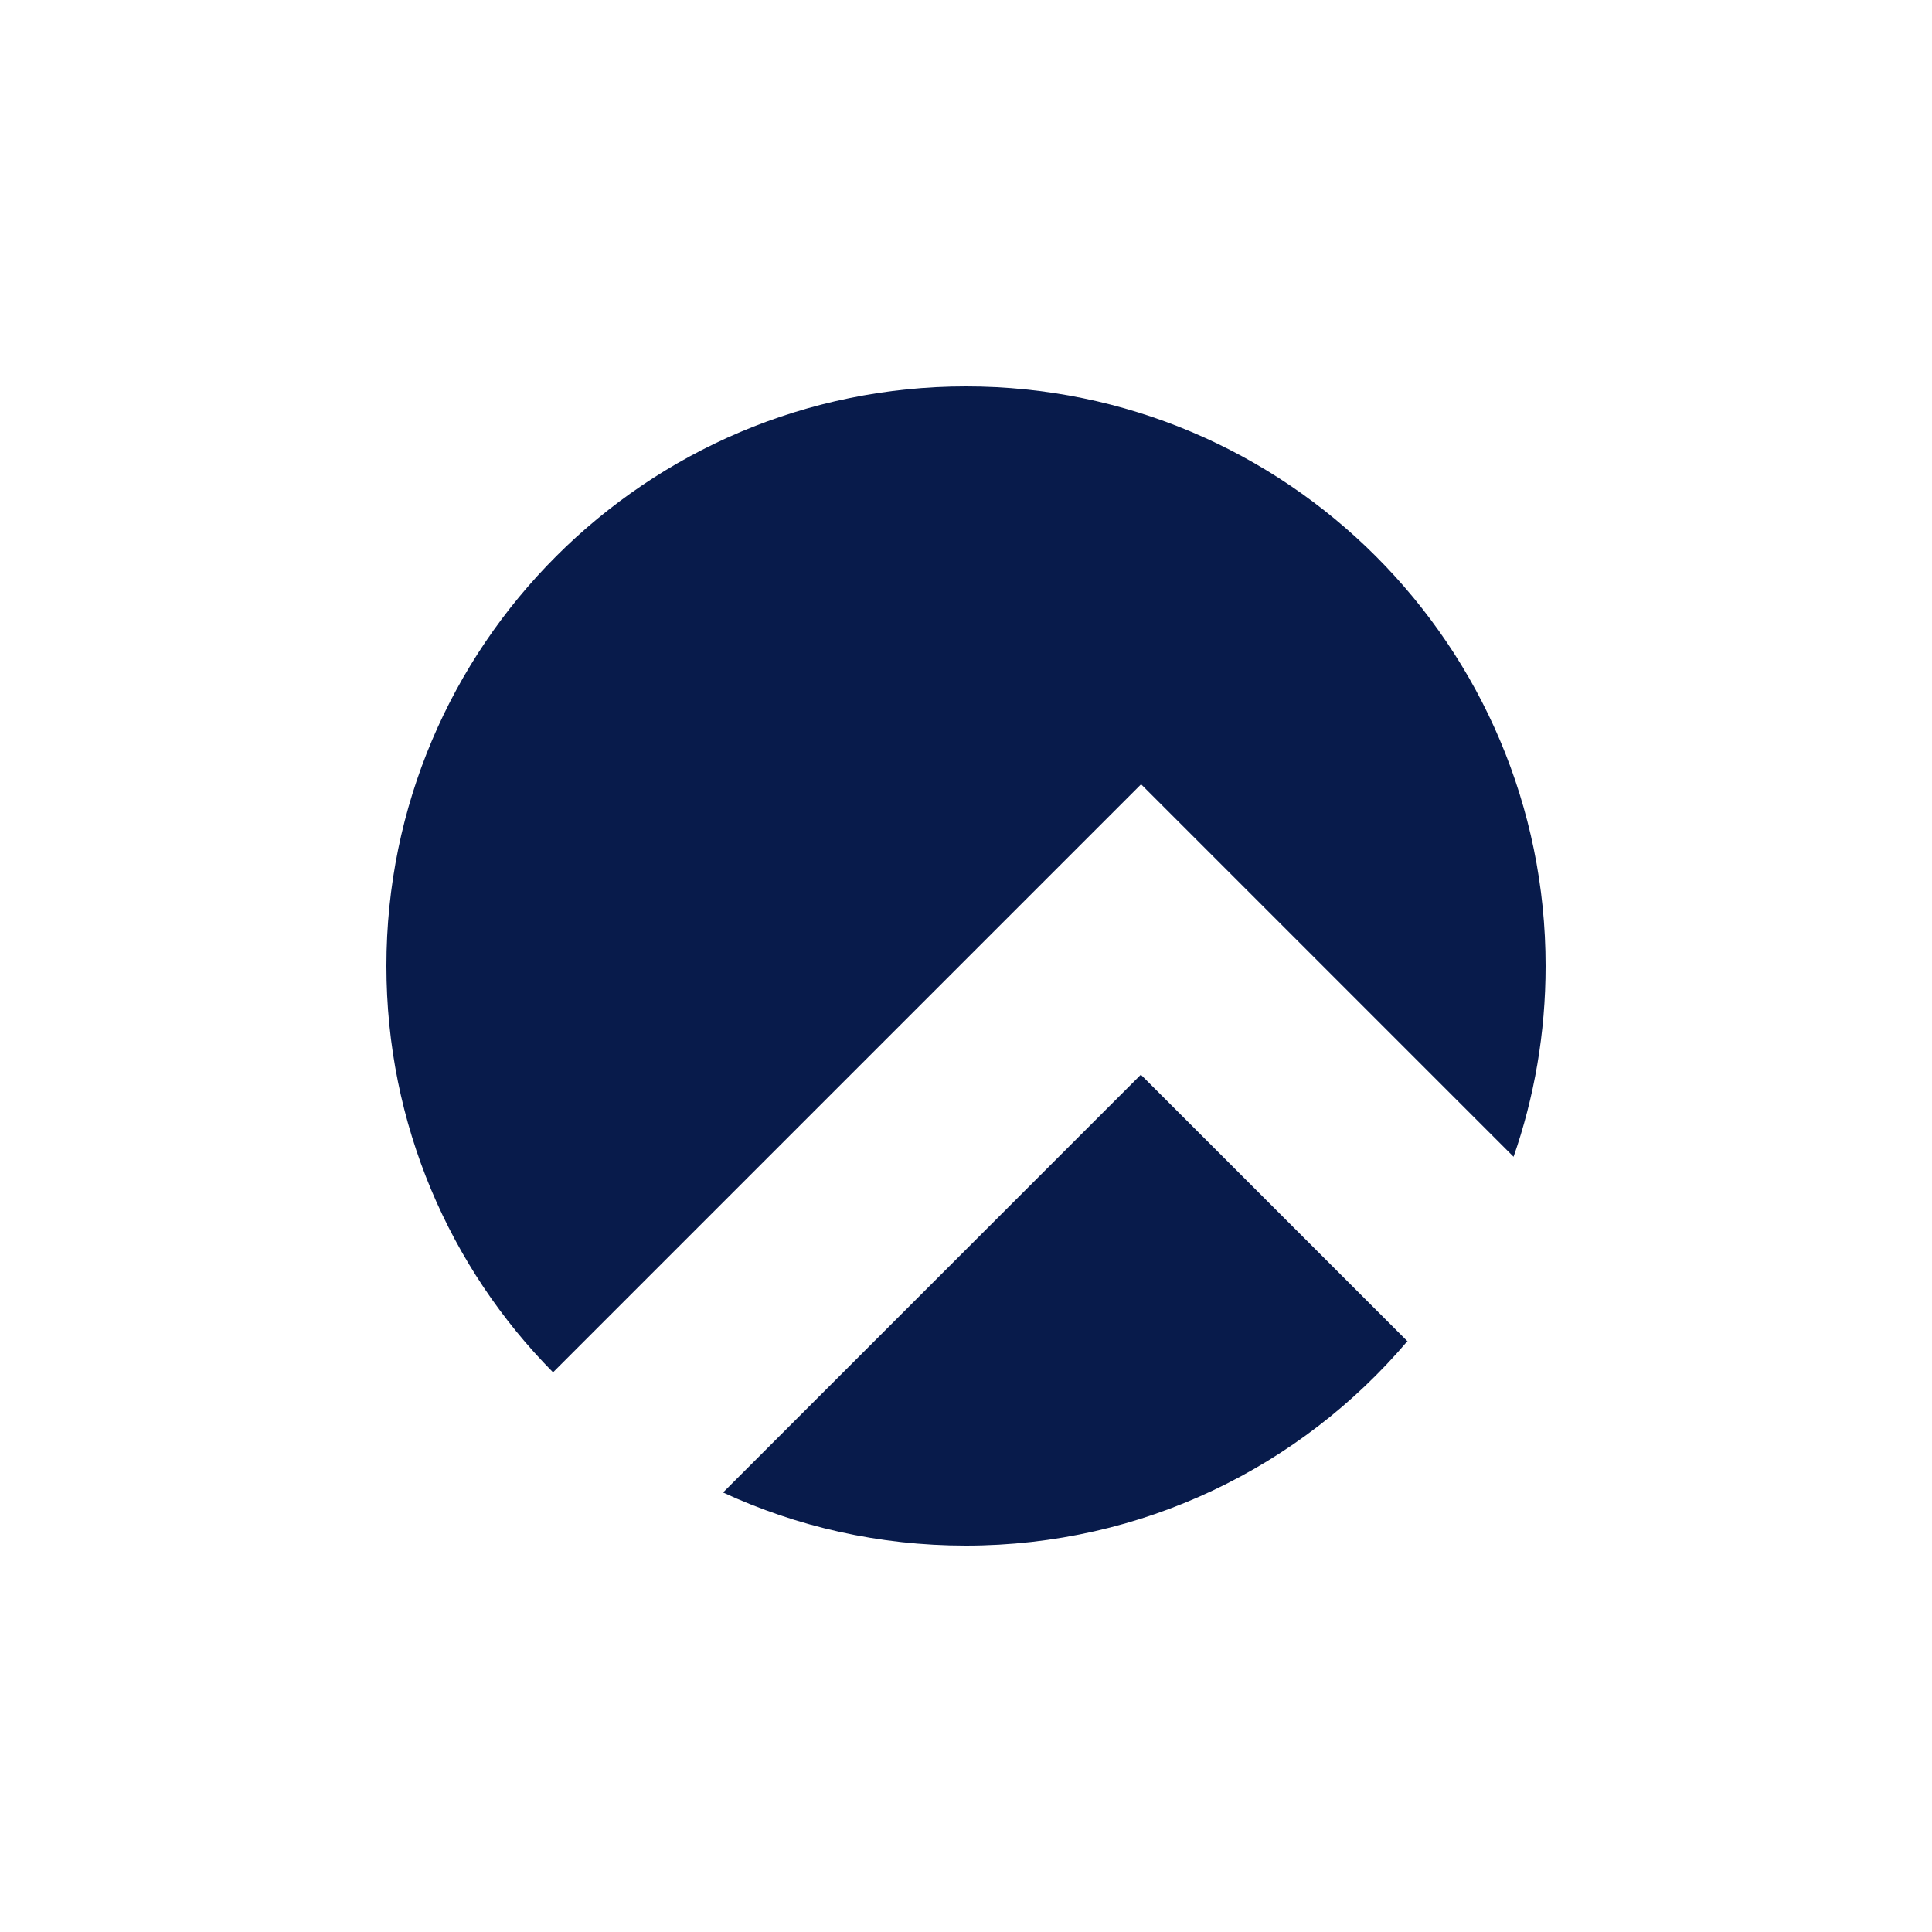<svg width="80" height="80" viewBox="0 0 80 80" fill="none" xmlns="http://www.w3.org/2000/svg">
<path fill-rule="evenodd" clip-rule="evenodd" d="M62.665 47.925C63.53 45.447 64 42.775 64 40C64 26.75 53.25 16 40 16C26.75 16 16 26.75 16 40C16 46.55 18.625 52.5 22.9 56.825L47.25 32.475L62.675 47.9L62.665 47.925ZM58.29 55.55L47.24 44.5L29.94 61.8C32.99 63.212 36.39 64 39.99 64C47.315 64 53.865 60.725 58.265 55.55H58.29Z" fill="#081B4B"/>
</svg>
